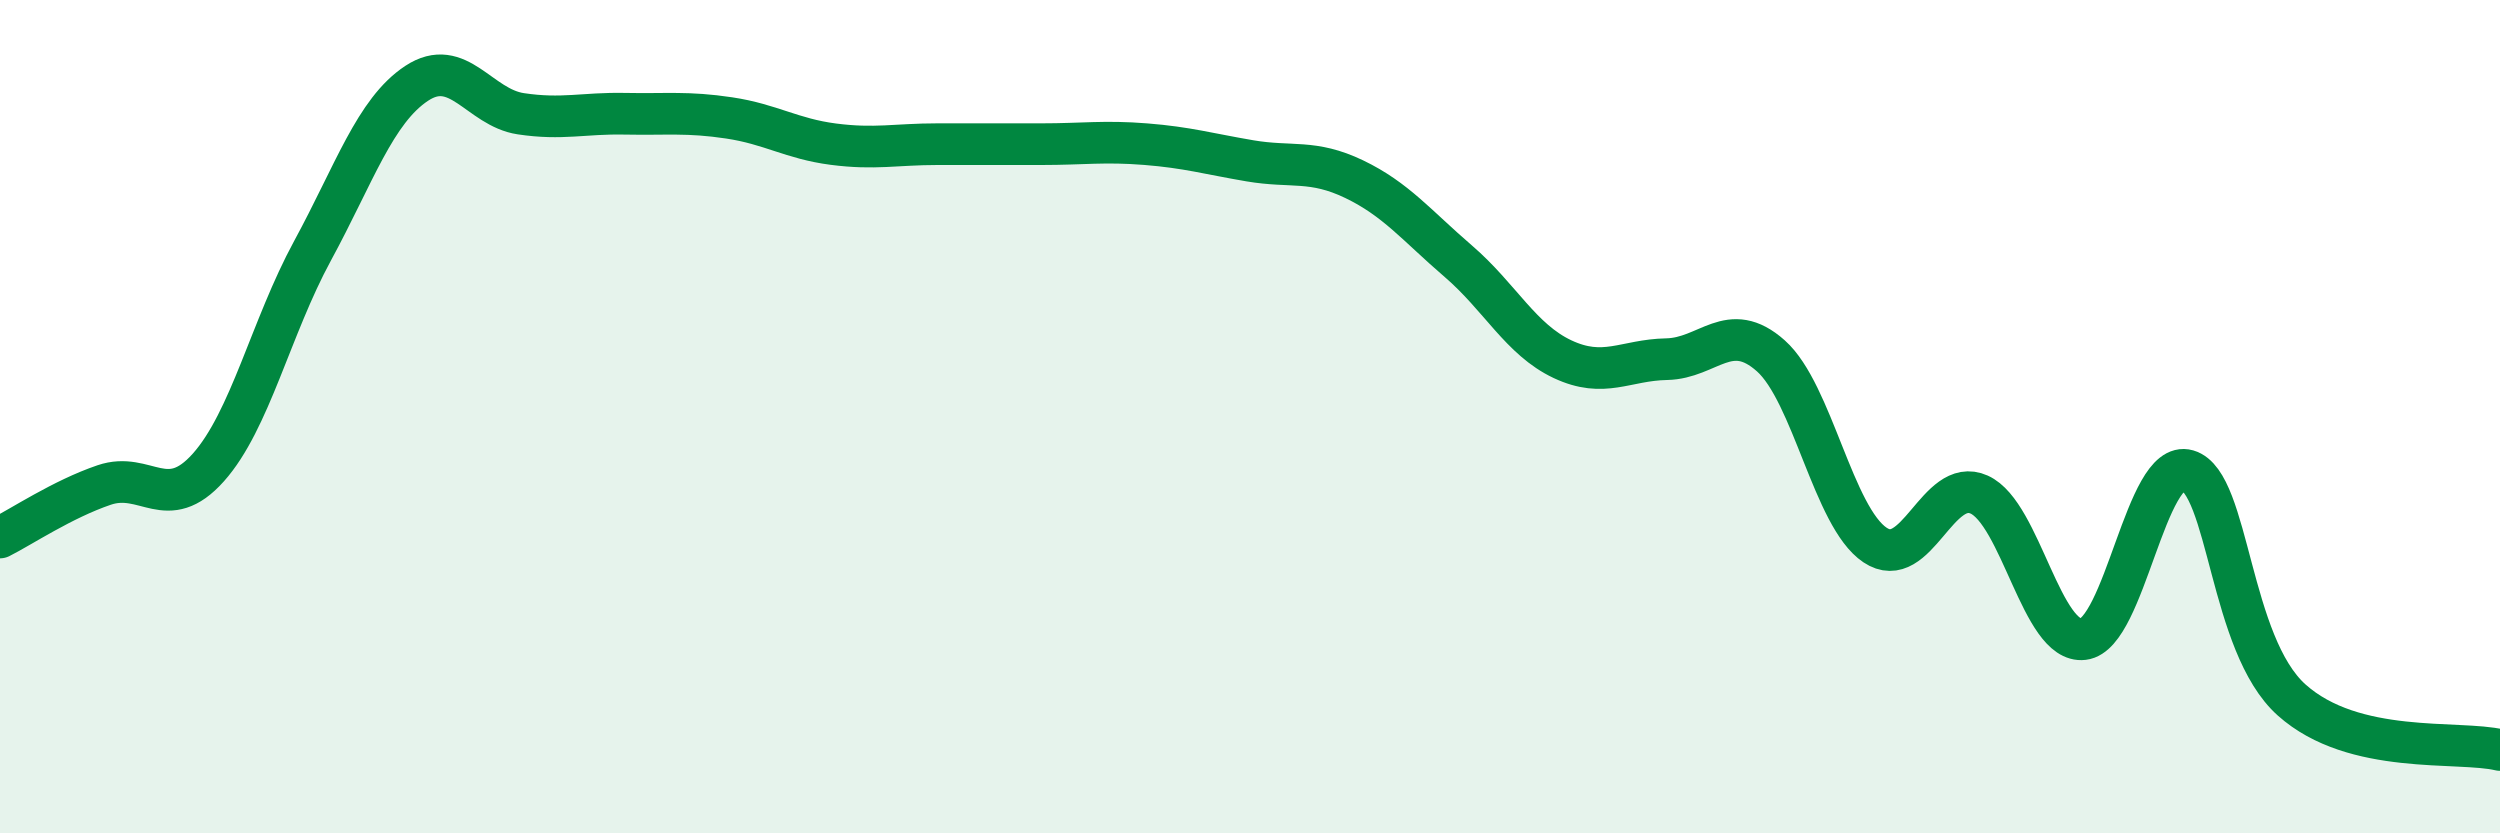 
    <svg width="60" height="20" viewBox="0 0 60 20" xmlns="http://www.w3.org/2000/svg">
      <path
        d="M 0,12.9 C 0.5,12.65 1.5,11.98 2.5,11.64 C 3.5,11.3 4,12.34 5,11.22 C 6,10.1 6.5,7.86 7.5,6.02 C 8.5,4.18 9,2.66 10,2 C 11,1.34 11.5,2.58 12.5,2.73 C 13.5,2.88 14,2.71 15,2.73 C 16,2.75 16.5,2.68 17.5,2.83 C 18.5,2.98 19,3.33 20,3.46 C 21,3.59 21.5,3.46 22.5,3.46 C 23.5,3.46 24,3.46 25,3.46 C 26,3.46 26.5,3.38 27.5,3.46 C 28.5,3.54 29,3.69 30,3.86 C 31,4.03 31.5,3.82 32.5,4.3 C 33.5,4.78 34,5.41 35,6.27 C 36,7.13 36.5,8.15 37.5,8.62 C 38.5,9.09 39,8.64 40,8.62 C 41,8.6 41.5,7.65 42.5,8.54 C 43.5,9.43 44,12.41 45,13.08 C 46,13.75 46.5,11.42 47.5,11.87 C 48.5,12.32 49,15.46 50,15.34 C 51,15.22 51.5,11 52.5,11.29 C 53.5,11.58 53.5,15.46 55,16.8 C 56.5,18.14 59,17.76 60,18L60 20L0 20Z"
        fill="#008740"
        opacity="0.1"
        stroke-linecap="round"
        stroke-linejoin="round"
      />
      <path
        d="M 0,12.9 C 0.5,12.65 1.5,11.98 2.5,11.64 C 3.5,11.3 4,12.34 5,11.22 C 6,10.1 6.5,7.86 7.5,6.02 C 8.5,4.18 9,2.66 10,2 C 11,1.34 11.5,2.58 12.5,2.73 C 13.5,2.88 14,2.71 15,2.73 C 16,2.75 16.5,2.68 17.5,2.83 C 18.5,2.98 19,3.33 20,3.46 C 21,3.59 21.5,3.46 22.5,3.46 C 23.5,3.46 24,3.46 25,3.46 C 26,3.46 26.5,3.38 27.5,3.46 C 28.5,3.54 29,3.69 30,3.86 C 31,4.03 31.5,3.82 32.5,4.3 C 33.5,4.78 34,5.41 35,6.27 C 36,7.13 36.5,8.15 37.5,8.62 C 38.5,9.09 39,8.64 40,8.62 C 41,8.6 41.5,7.65 42.5,8.54 C 43.5,9.43 44,12.41 45,13.08 C 46,13.75 46.5,11.42 47.5,11.87 C 48.5,12.32 49,15.46 50,15.34 C 51,15.22 51.5,11 52.5,11.29 C 53.5,11.58 53.5,15.46 55,16.8 C 56.5,18.14 59,17.76 60,18"
        stroke="#008740"
        stroke-width="1"
        fill="none"
        stroke-linecap="round"
        stroke-linejoin="round"
      />
    </svg>
  